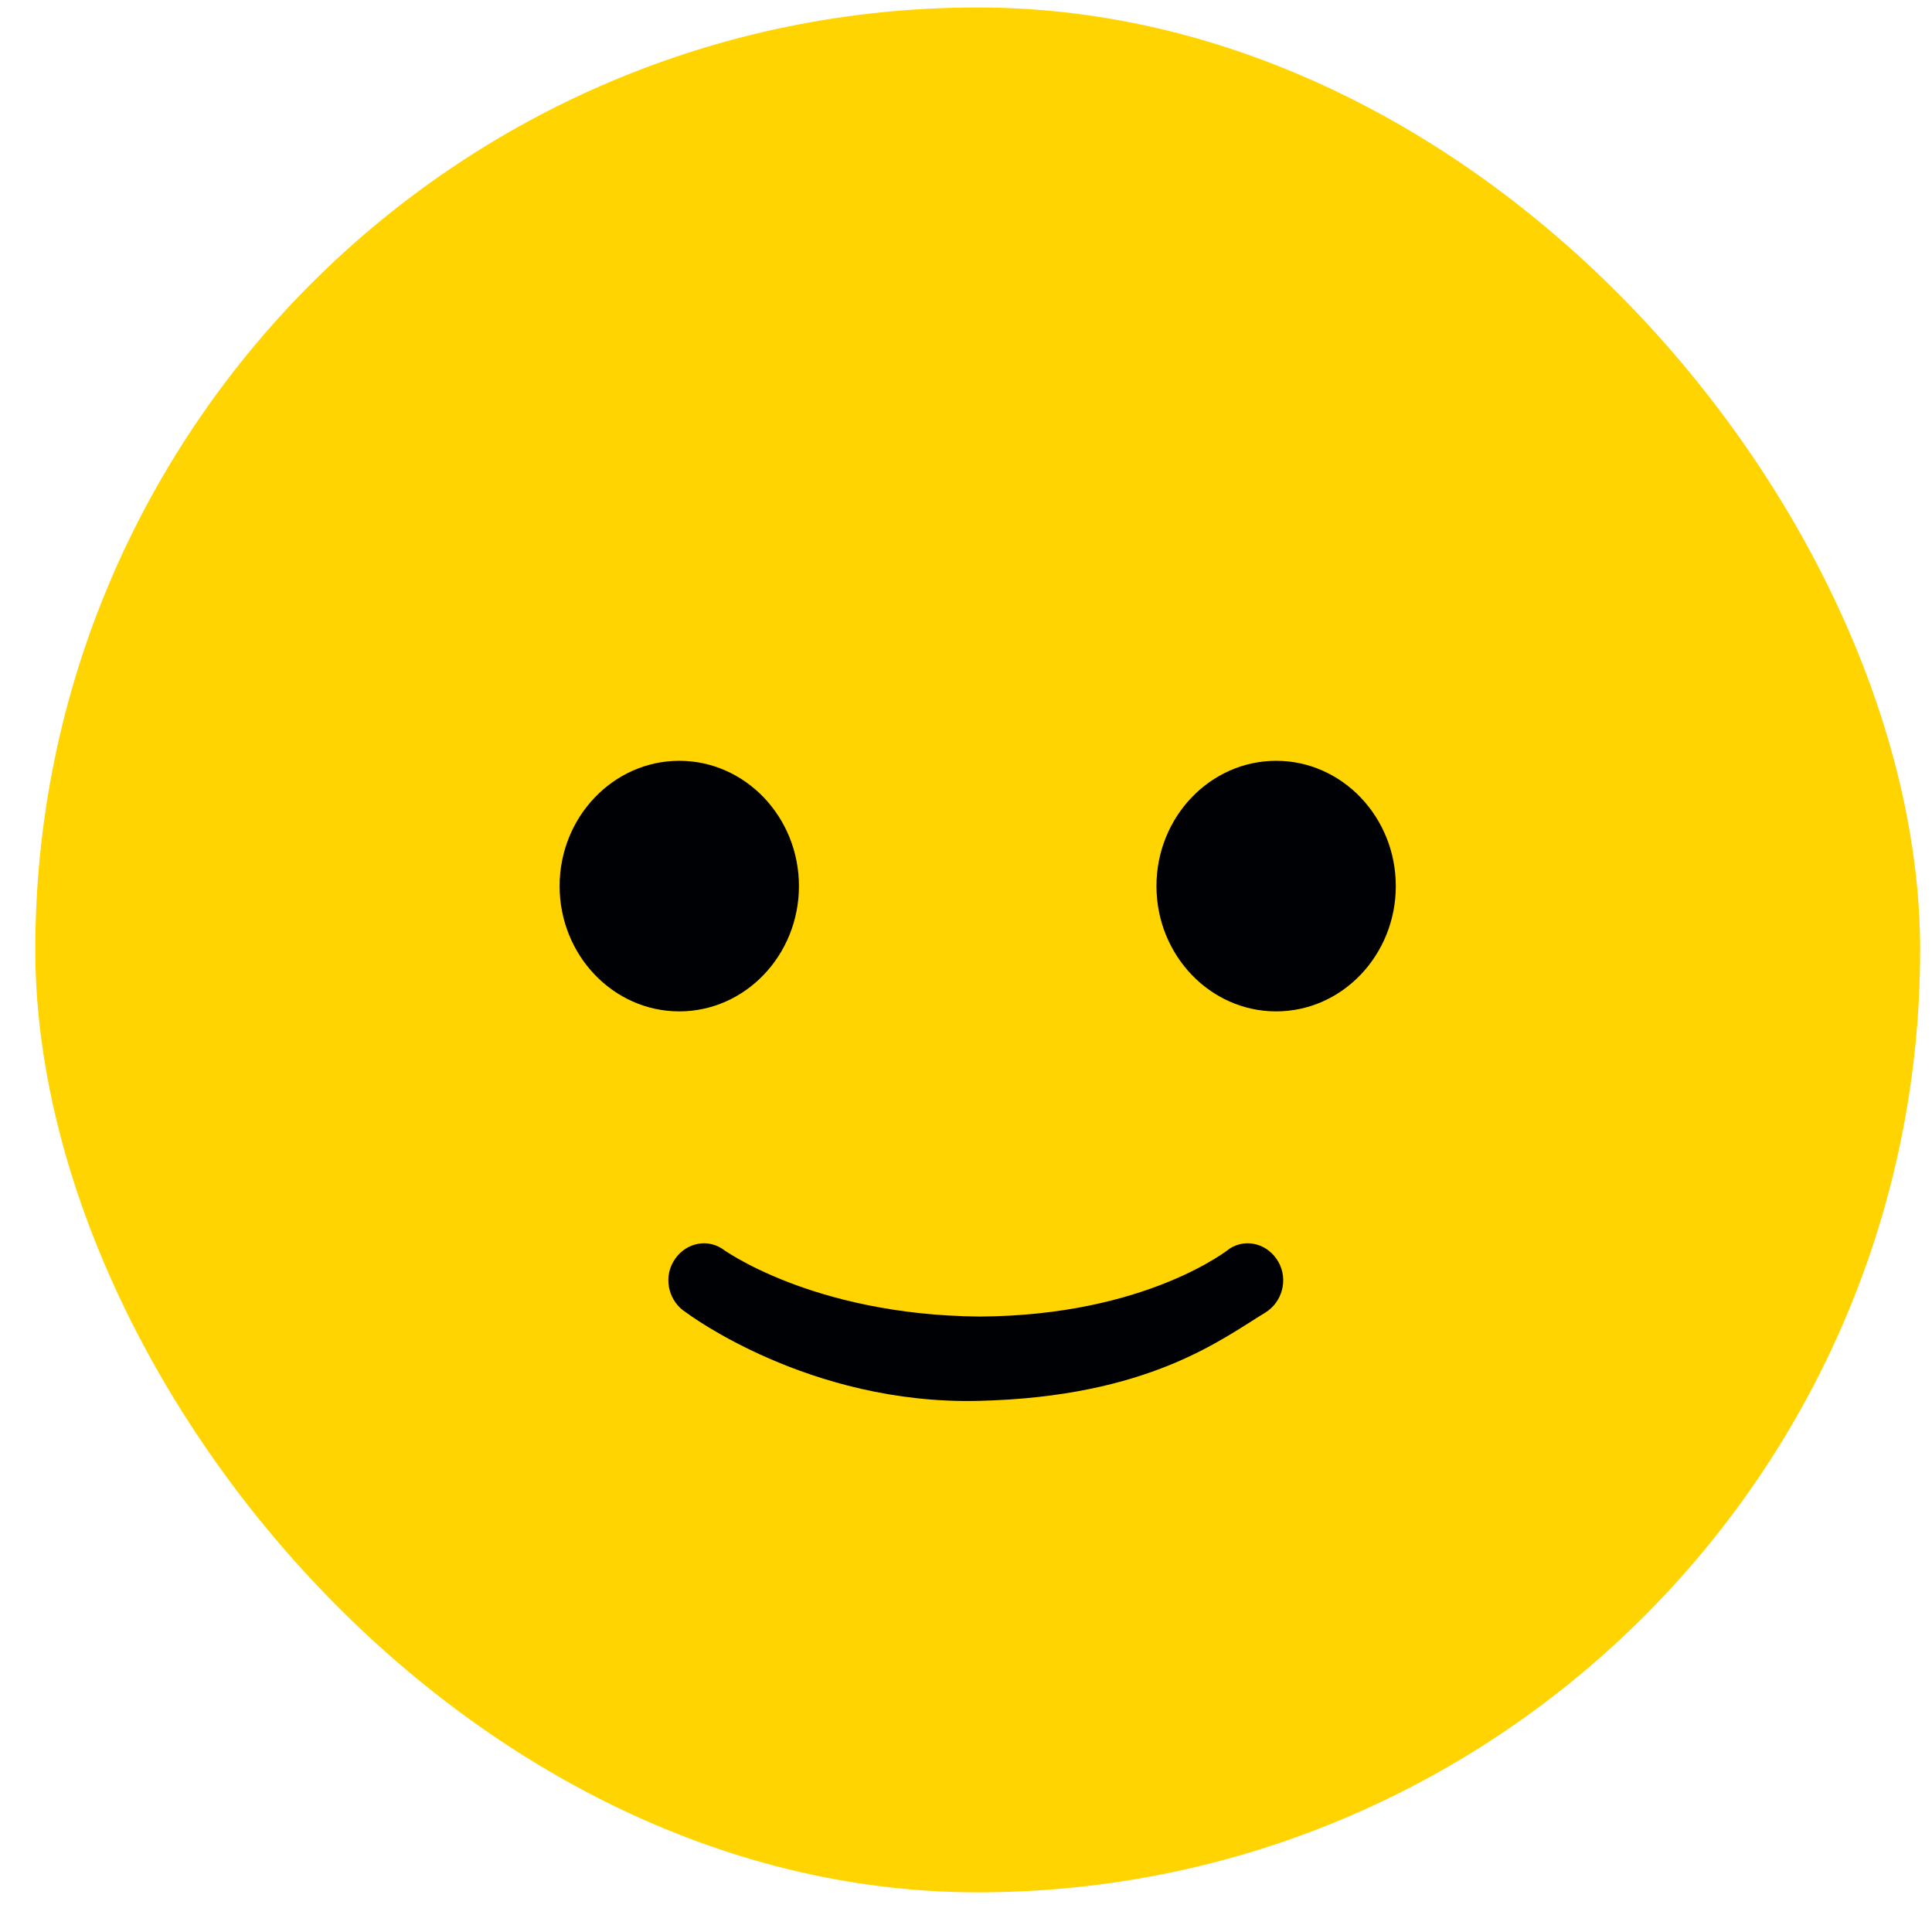 <svg width="43" height="43" viewBox="0 0 43 43" fill="none" xmlns="http://www.w3.org/2000/svg">
<rect x="0.786" y="0.166" width="41.95" height="41.951" rx="20.975" fill="#FFD400"/>
<path d="M15.119 22.51C13.65 22.51 12.455 21.259 12.455 19.721C12.455 18.184 13.65 16.933 15.119 16.933C16.587 16.933 17.782 18.184 17.782 19.721C17.782 21.259 16.587 22.51 15.119 22.51ZM28.403 22.51C29.871 22.51 31.066 21.259 31.066 19.721C31.066 18.184 29.871 16.933 28.403 16.933C26.934 16.933 25.739 18.184 25.739 19.721C25.739 21.259 26.934 22.51 28.403 22.51ZM28.163 29.213C28.539 28.981 28.675 28.48 28.454 28.087C28.232 27.694 27.754 27.551 27.378 27.783C27.378 27.783 25.534 29.285 21.795 29.302C18.056 29.267 16.058 27.783 16.058 27.783C15.683 27.551 15.204 27.694 14.982 28.087C14.76 28.48 14.897 28.981 15.273 29.213C15.273 29.213 17.987 31.269 21.777 31.179C25.568 31.09 27.19 29.803 28.163 29.213Z" fill="#000104"/>
</svg>
